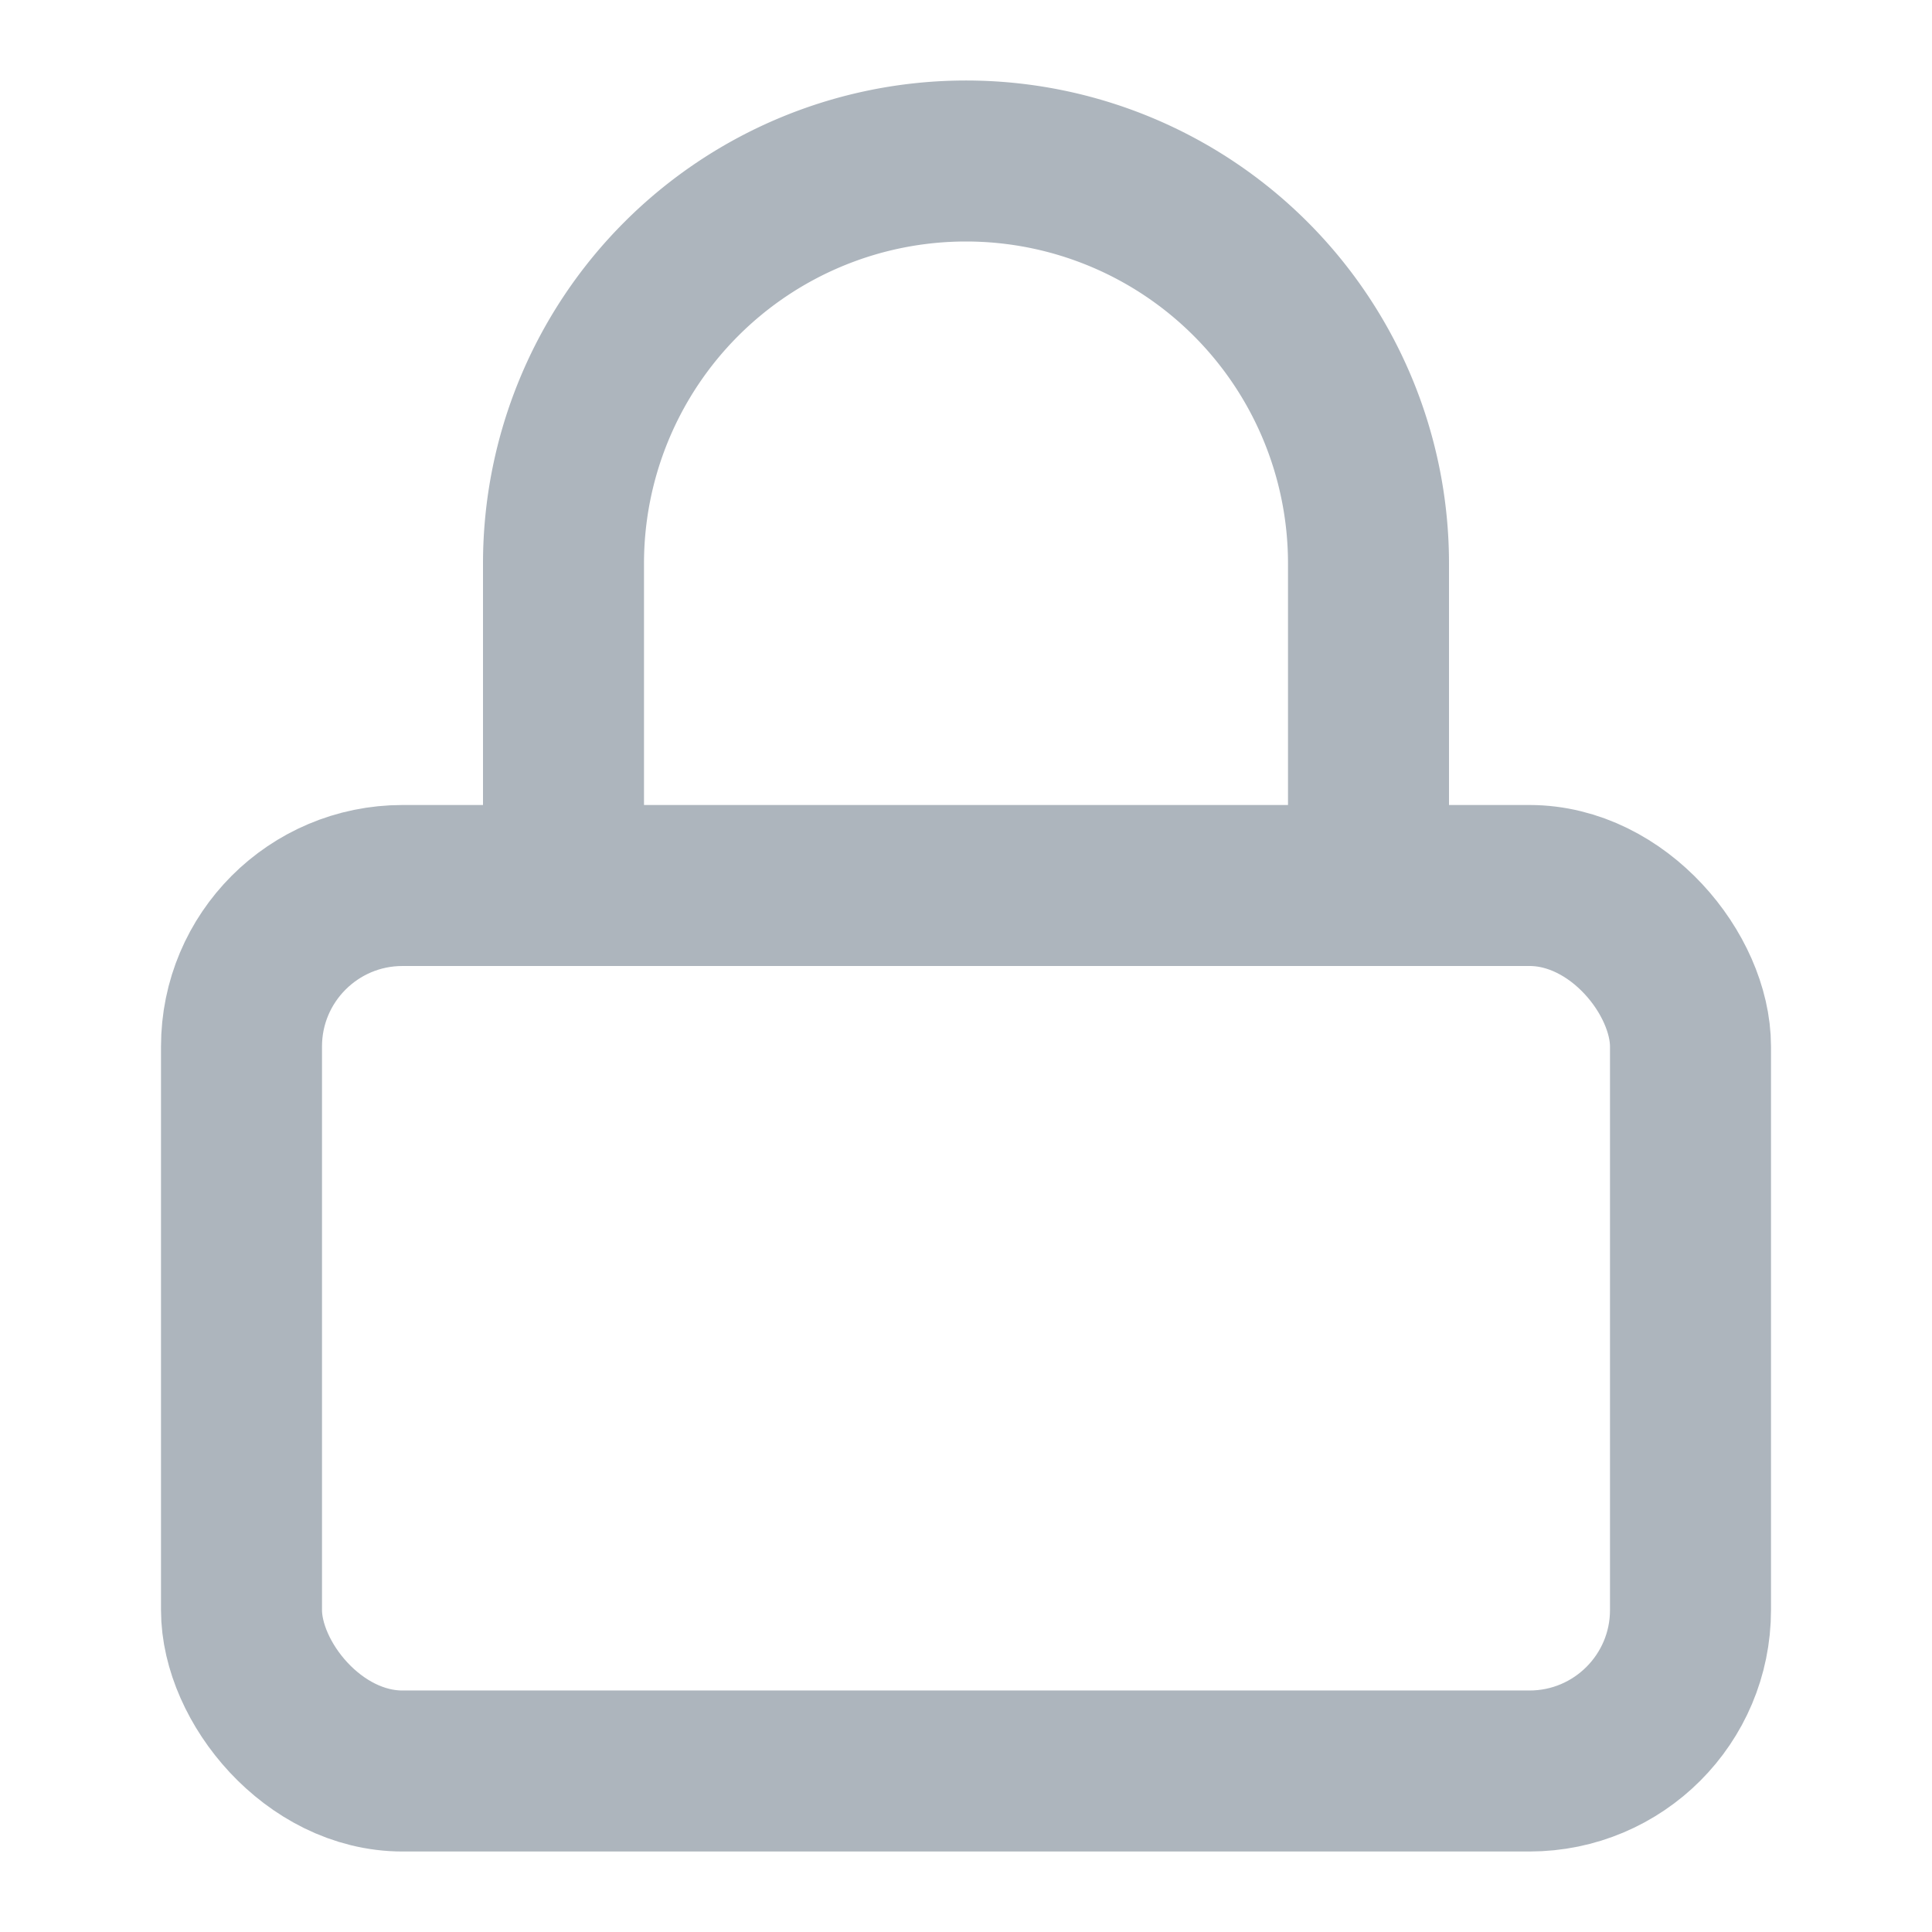 <svg xmlns="http://www.w3.org/2000/svg" width="24" height="24" viewBox="0 0 24 24" fill="none" stroke="#ADB5BD" stroke-width="2" stroke-linecap="round" stroke-linejoin="round">
  <rect x="3" y="11" width="18" height="11" rx="2" ry="2"></rect>
  <path d="M7 11V7a5 5 0 0 1 10 0v4"></path>
</svg>












